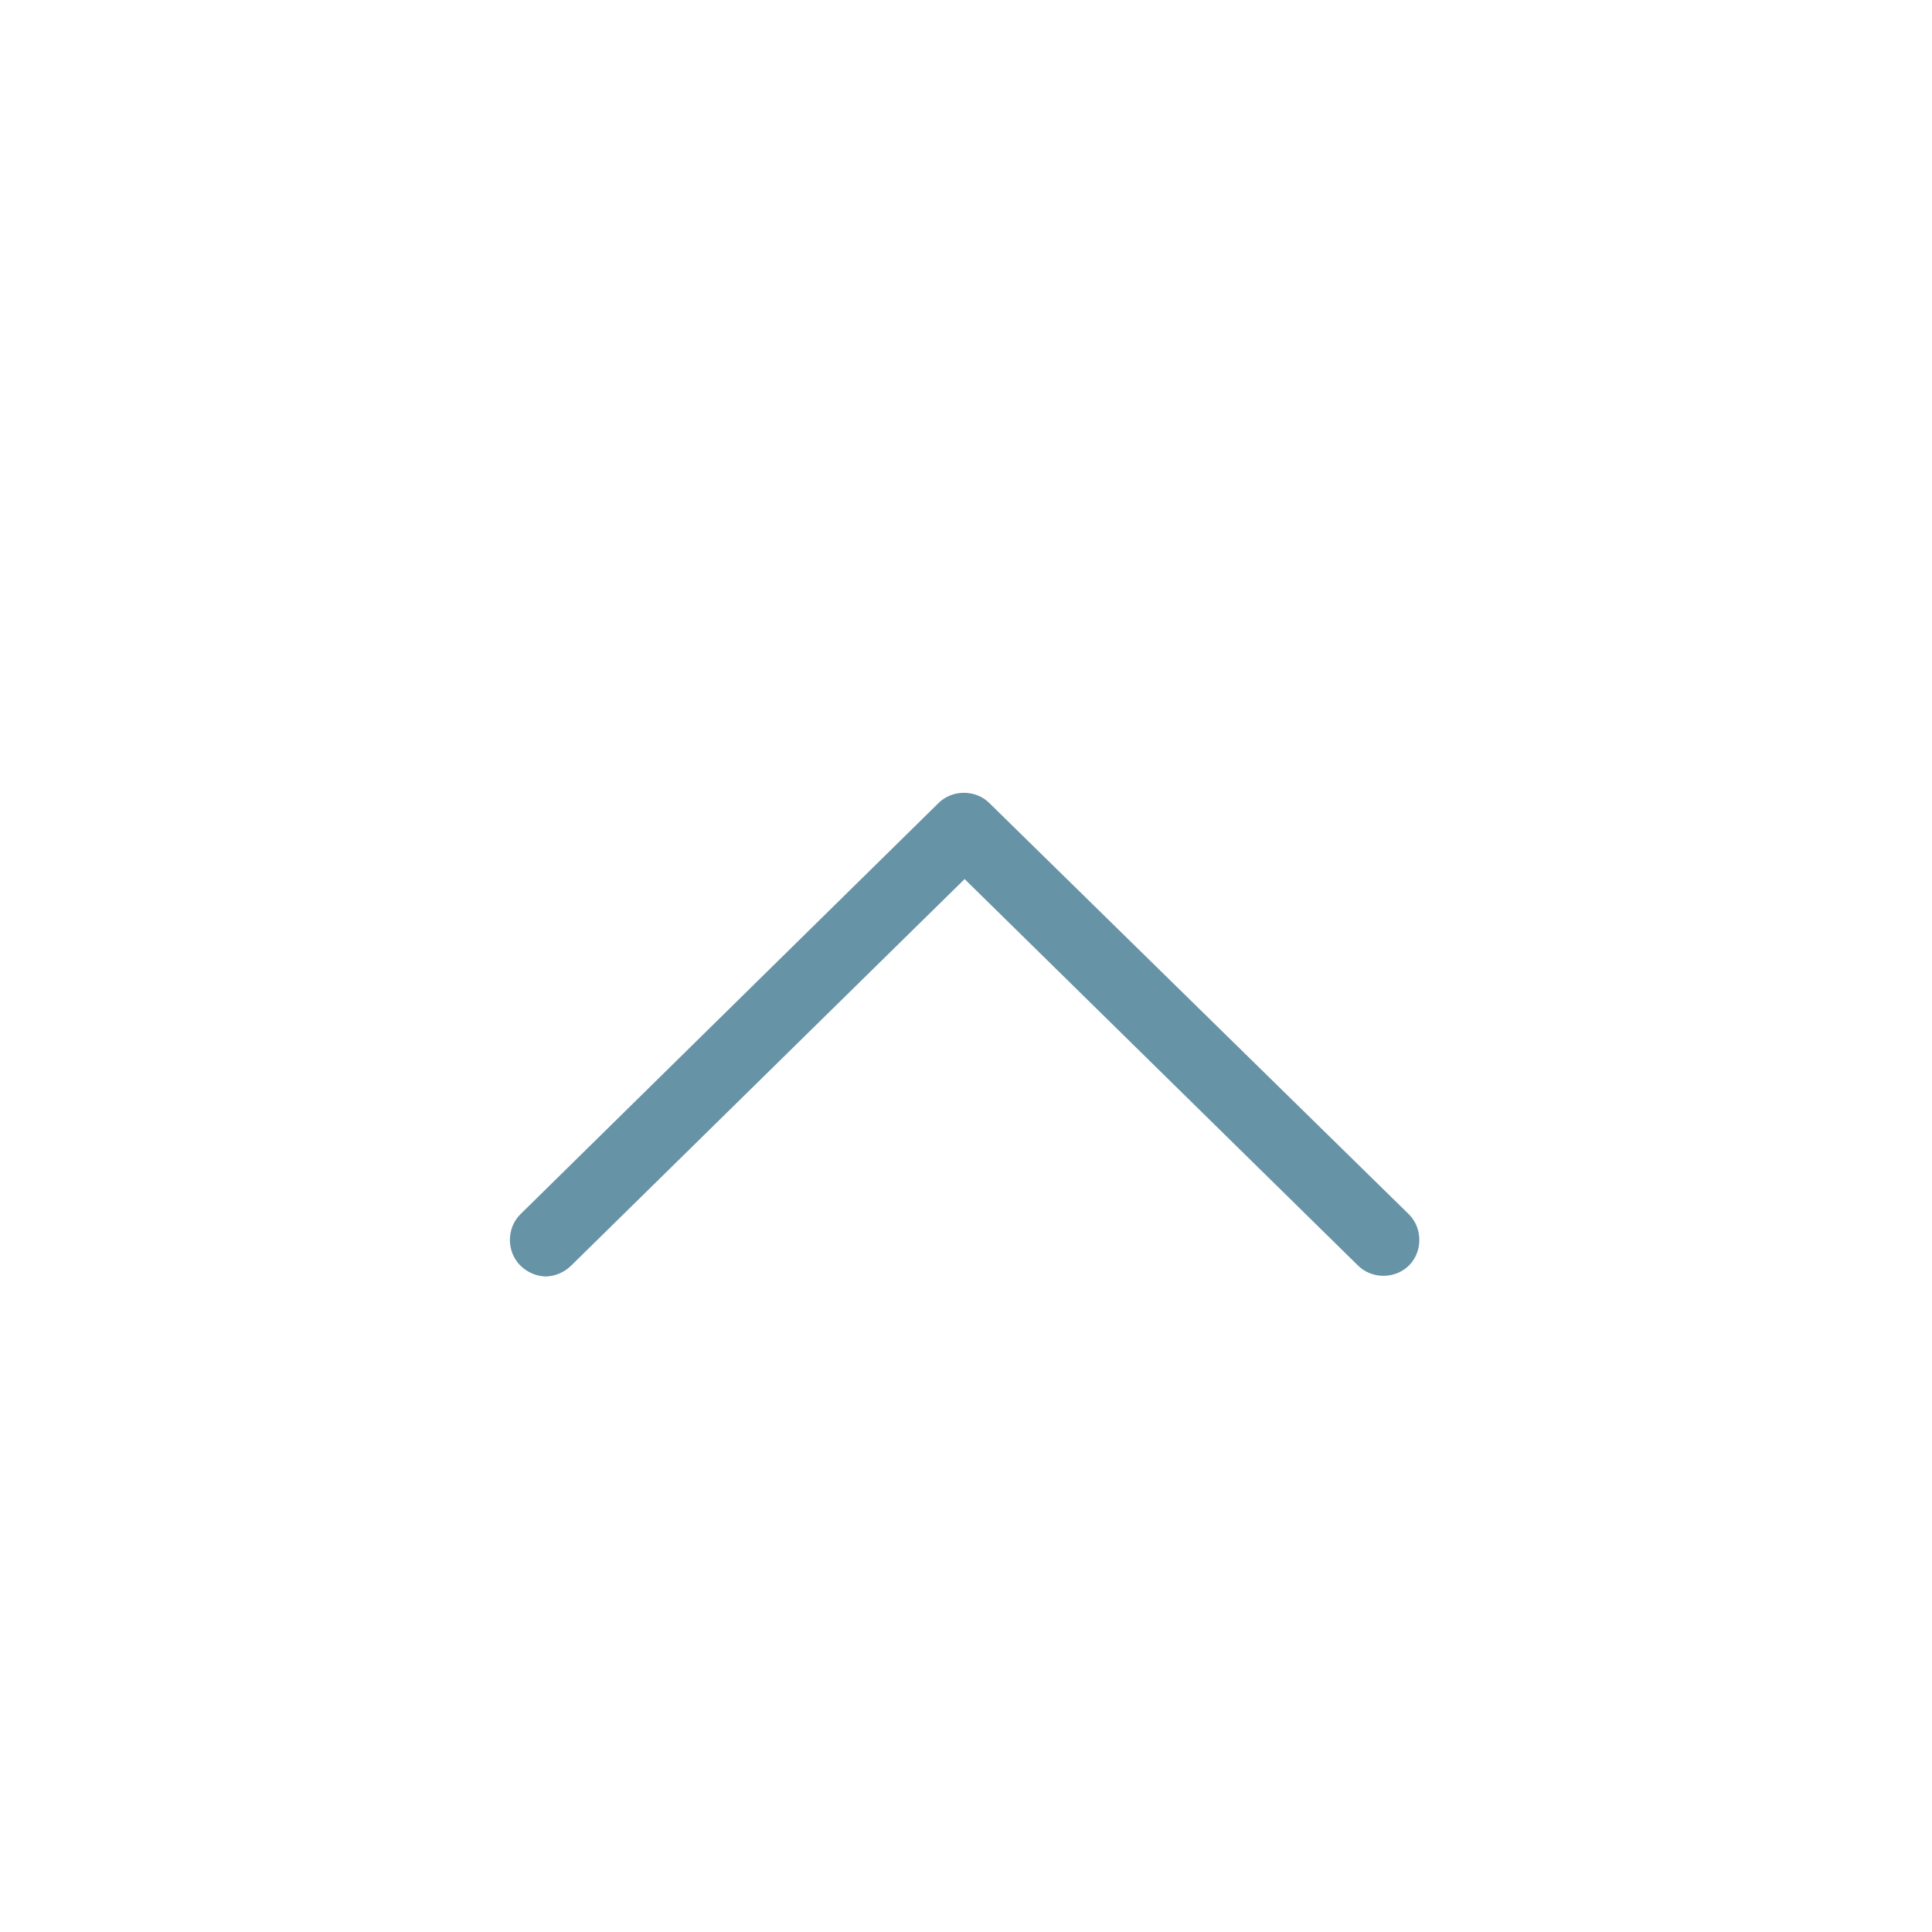 <?xml version="1.0" encoding="UTF-8"?>
<svg xmlns="http://www.w3.org/2000/svg" version="1.1" viewBox="0 0 140 140">
  <defs>
    <style>
      .cls-1 {
        fill: #fff;
      }

      .cls-2 {
        fill: #6793a6;
      }
    </style>
  </defs>
  <!-- Generator: Adobe Illustrator 28.6.0, SVG Export Plug-In . SVG Version: 1.2.0 Build 709)  -->
  <g>
    <g id="_レイヤー_1" data-name="レイヤー_1">
      <rect class="cls-1" y="0" width="140" height="140"/>
      <path class="cls-2" d="M39.6,92.5c-.7,0-1.4-.3-1.9-.8-1-1-1-2.7,0-3.7h0s30.3-29.8,30.3-29.8c1-1,2.7-1,3.7,0l30.4,29.8c1,1,1,2.7,0,3.7h0c-1,1-2.7,1-3.7,0l-28.5-28-28.5,28c-.5.5-1.2.8-1.9.8Z"/>
    </g>
  </g>
</svg>